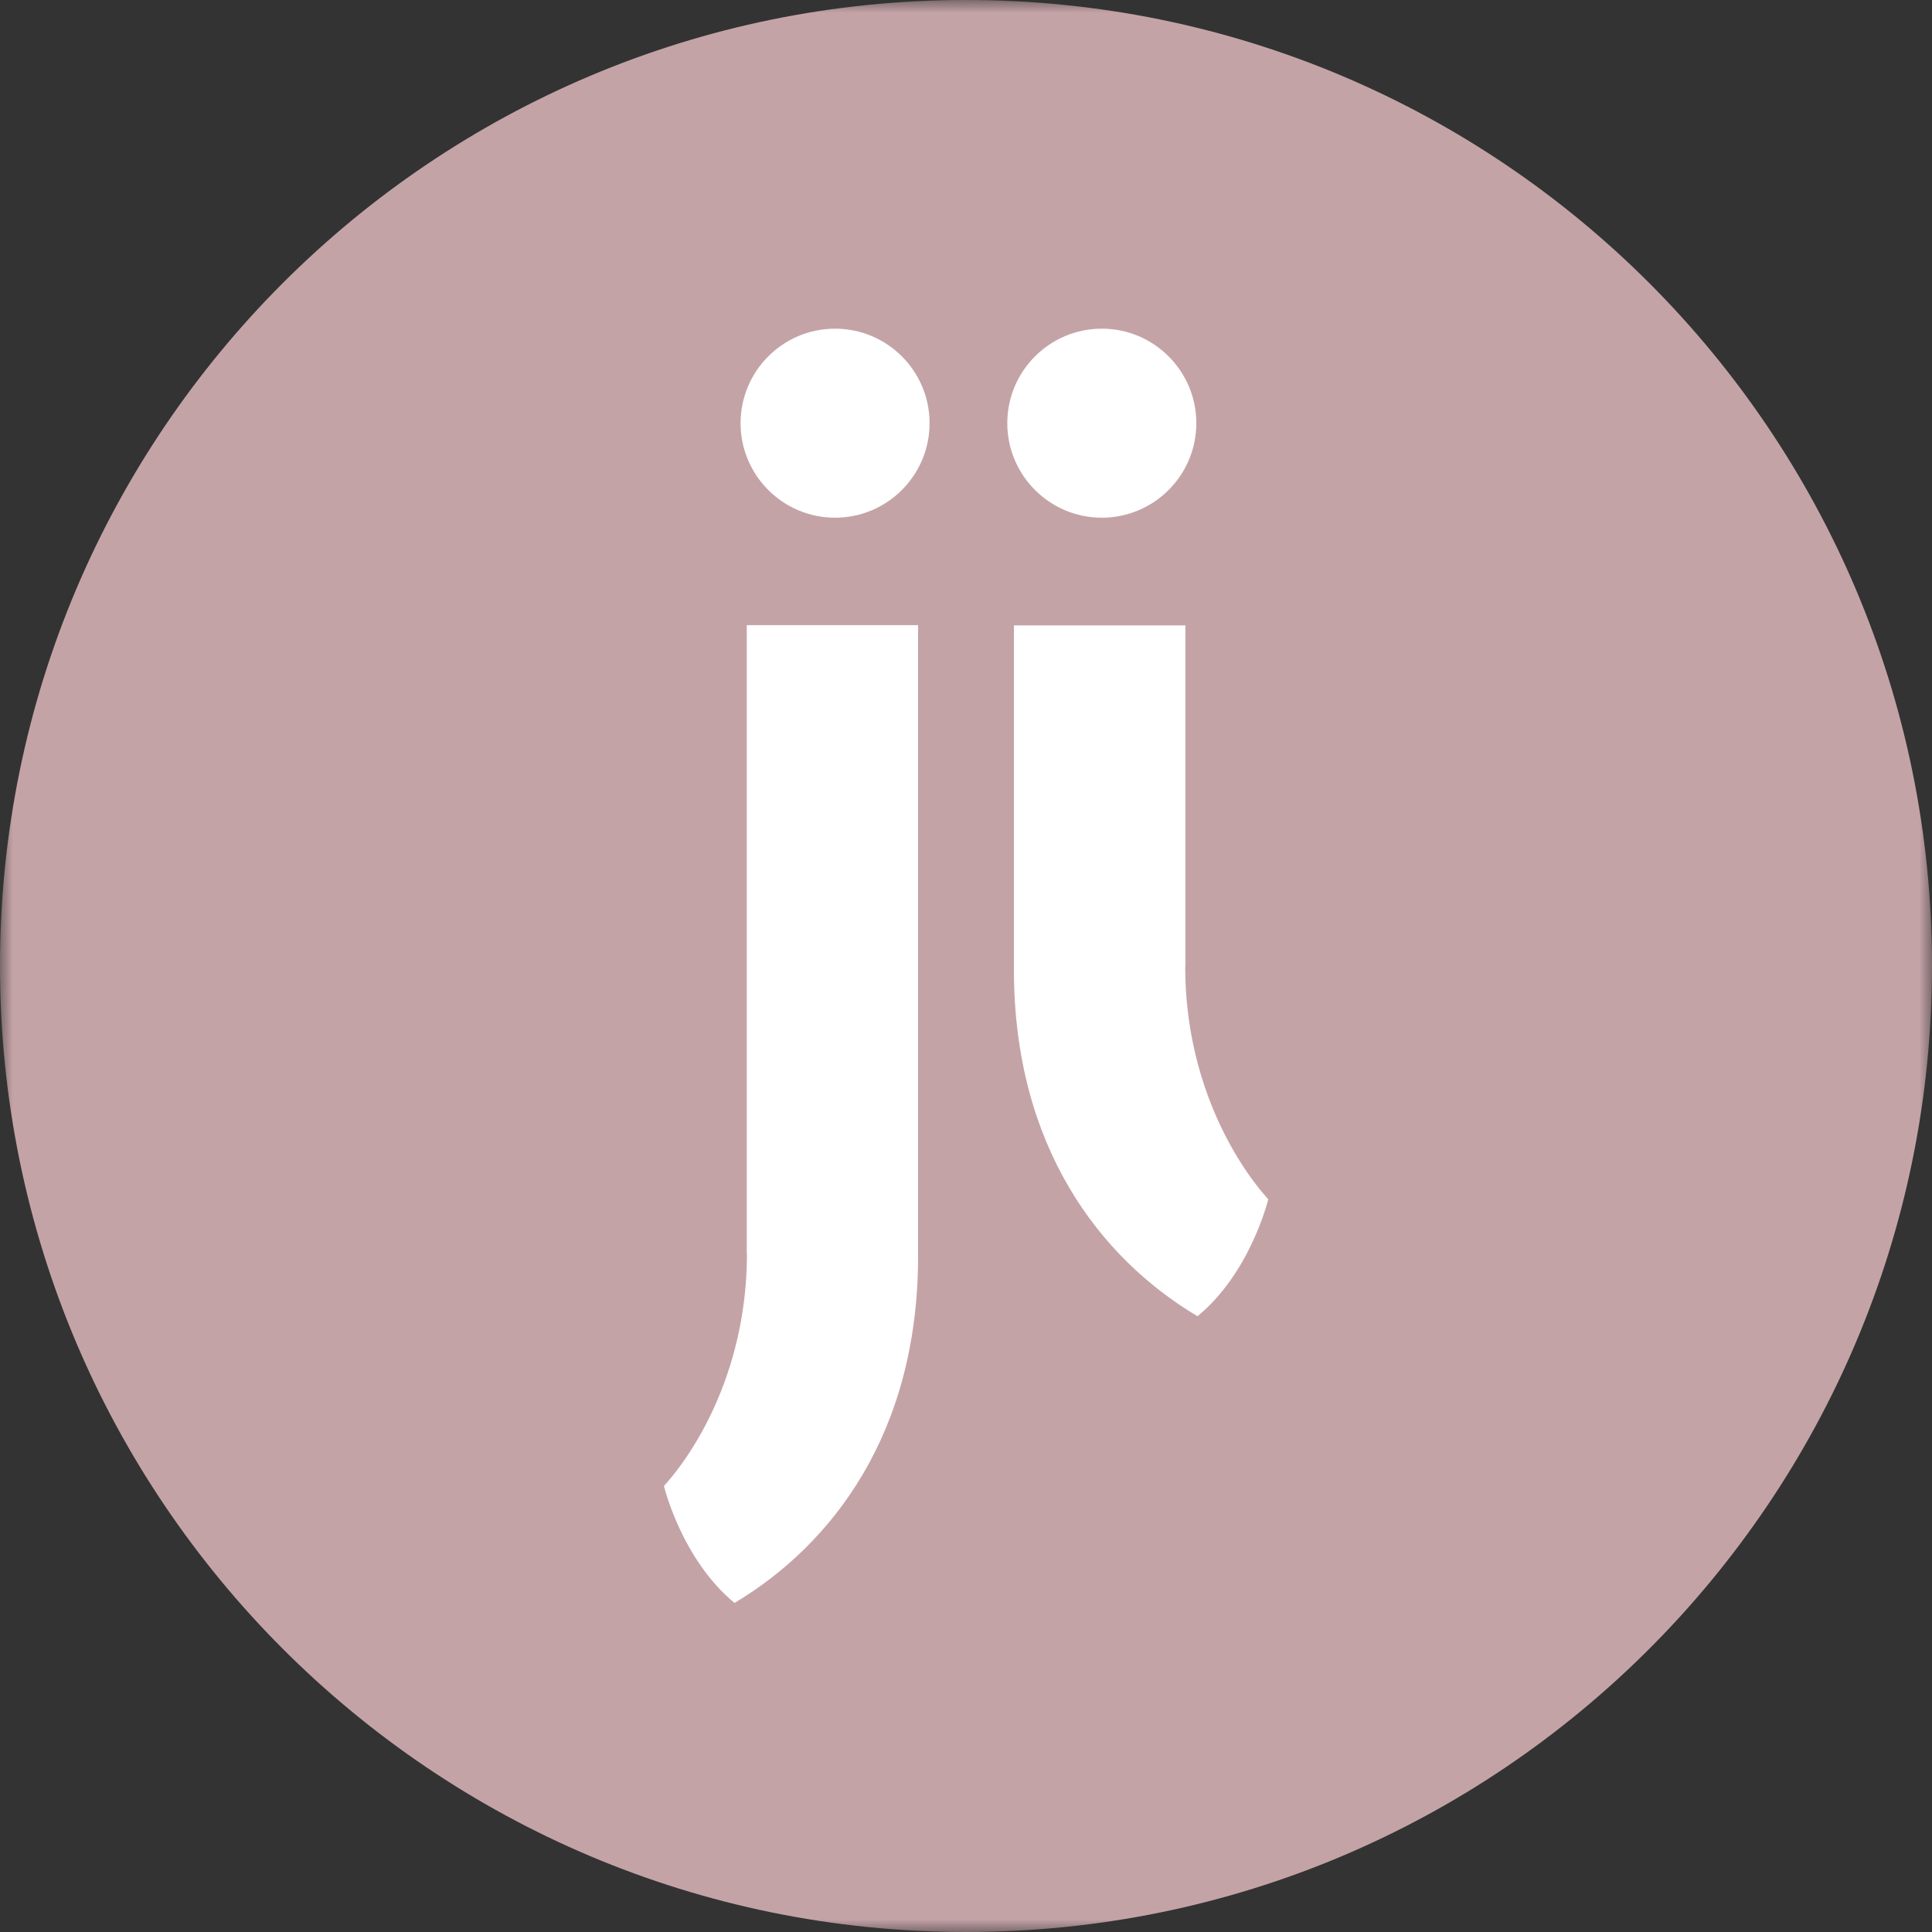 <svg width="75" height="75" viewBox="0 0 75 75" fill="none" xmlns="http://www.w3.org/2000/svg">
<rect x="0" y="0" width="75" height="75" fill="#333333" stroke="none"/>
<g clip-path="url(#clip0_290_2)">
<mask id="mask0_290_2" style="mask-type:luminance" maskUnits="userSpaceOnUse" x="0" y="0" width="75" height="75">
<path d="M75 0H0V75H75V0Z" fill="white"/>
</mask>
<g mask="url(#mask0_290_2)">
<path fill-rule="evenodd" clip-rule="evenodd" d="M37.504 0C58.214 0 75 16.786 75 37.496C75 58.207 58.214 75 37.504 75C16.793 75 0 58.207 0 37.496C0 16.786 16.793 0 37.504 0Z" fill="#C4A3A7"/>
<path fill-rule="evenodd" clip-rule="evenodd" d="M32.417 12.759C34.442 12.759 36.086 14.404 36.086 16.428C36.086 18.452 34.442 20.097 32.417 20.097C30.393 20.097 28.749 18.452 28.749 16.428C28.749 14.404 30.393 12.759 32.417 12.759Z" fill="white"/>
<path fill-rule="evenodd" clip-rule="evenodd" d="M28.997 48.663C28.997 52.996 27.148 56.161 25.774 57.688C25.774 57.688 26.461 60.538 28.515 62.226C32.315 59.953 35.64 55.627 35.64 48.765V24.269H28.99V48.663H28.997Z" fill="white"/>
<path fill-rule="evenodd" clip-rule="evenodd" d="M42.772 12.759C44.796 12.759 46.441 14.404 46.441 16.428C46.441 18.452 44.796 20.097 42.772 20.097C40.748 20.097 39.103 18.452 39.103 16.428C39.103 14.404 40.748 12.759 42.772 12.759Z" fill="white"/>
<path fill-rule="evenodd" clip-rule="evenodd" d="M46.01 37.526C46.01 41.852 47.859 45.023 49.233 46.558C49.233 46.558 48.546 49.408 46.486 51.096C42.685 48.831 39.36 44.497 39.36 37.635V24.277H46.018V37.533L46.01 37.526Z" fill="white"/>
</g>
</g>
<defs>
<clipPath id="clip0_290_2">
<rect width="75" height="75" fill="white"/>
</clipPath>
</defs>
</svg>

